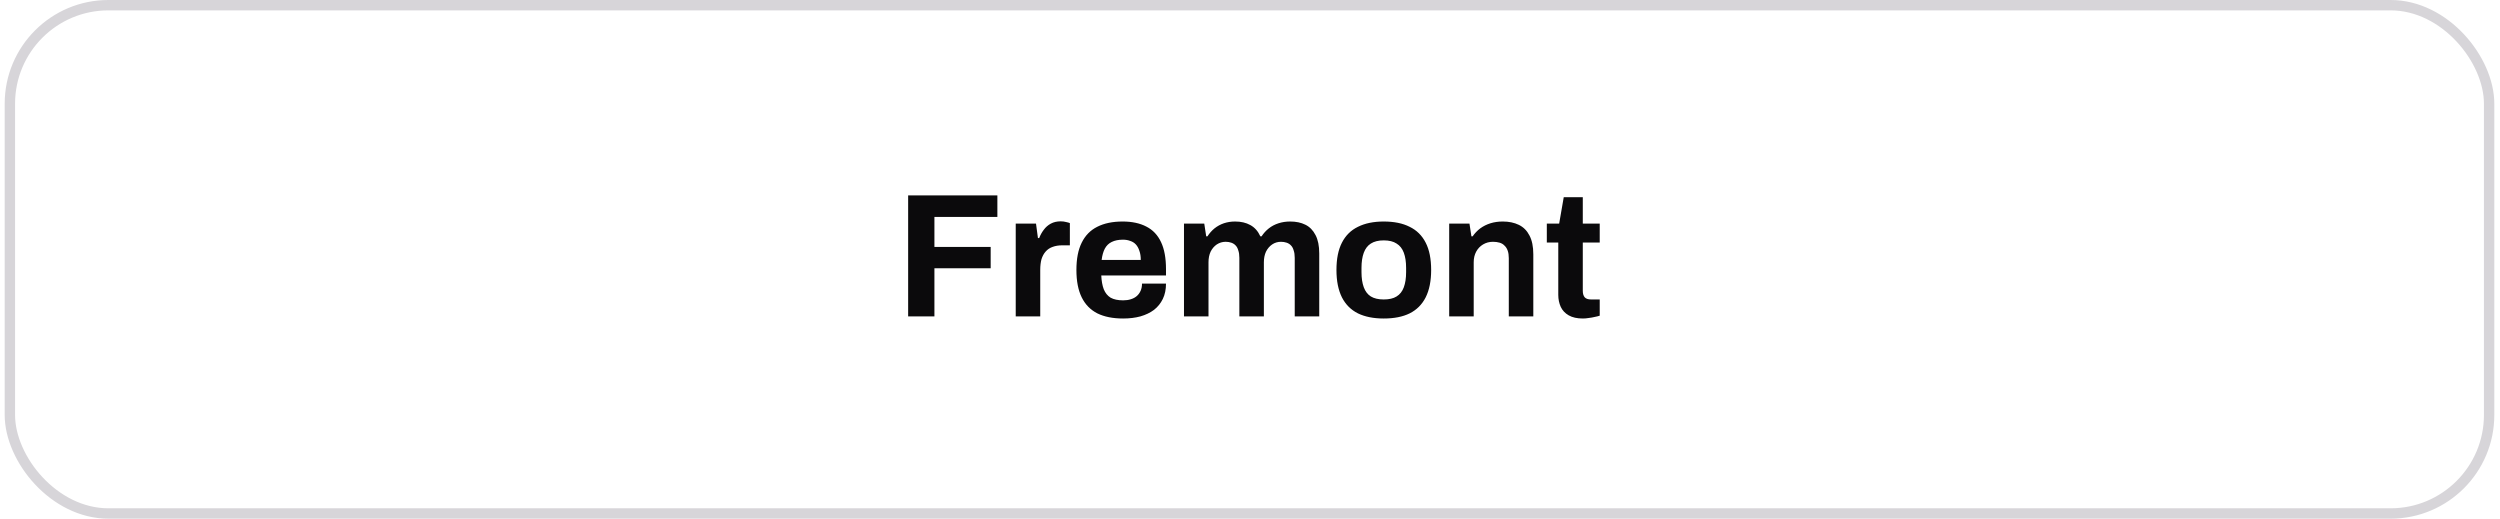 <svg width="241" height="50" viewBox="0 0 241 50" fill="none" xmlns="http://www.w3.org/2000/svg">
<rect x="0.952" y="0.5" width="239" height="49" rx="9.5" stroke="#D7D5D9"/>
<path d="M87.545 30.5V18.838H96.147V20.912H90.078V23.802H95.501V25.859H90.078V30.5H87.545ZM97.916 30.5V21.558H99.871L100.058 22.952H100.177C100.29 22.657 100.438 22.391 100.619 22.153C100.8 21.904 101.027 21.705 101.299 21.558C101.571 21.411 101.888 21.337 102.251 21.337C102.444 21.337 102.619 21.36 102.778 21.405C102.937 21.439 103.056 21.473 103.135 21.507V23.649H102.404C102.053 23.649 101.741 23.7 101.469 23.802C101.208 23.893 100.987 24.04 100.806 24.244C100.625 24.448 100.489 24.697 100.398 24.992C100.319 25.287 100.279 25.632 100.279 26.029V30.5H97.916ZM108.271 30.704C107.285 30.704 106.458 30.54 105.789 30.211C105.12 29.871 104.616 29.355 104.276 28.664C103.936 27.973 103.766 27.094 103.766 26.029C103.766 24.952 103.936 24.074 104.276 23.394C104.616 22.703 105.115 22.193 105.772 21.864C106.441 21.524 107.257 21.354 108.22 21.354C109.127 21.354 109.892 21.518 110.515 21.847C111.138 22.164 111.609 22.663 111.926 23.343C112.243 24.012 112.402 24.879 112.402 25.944V26.556H106.163C106.186 27.077 106.265 27.519 106.401 27.882C106.548 28.245 106.769 28.517 107.064 28.698C107.37 28.868 107.772 28.953 108.271 28.953C108.543 28.953 108.787 28.919 109.002 28.851C109.229 28.783 109.421 28.681 109.58 28.545C109.739 28.409 109.863 28.239 109.954 28.035C110.045 27.831 110.09 27.599 110.09 27.338H112.402C112.402 27.905 112.3 28.398 112.096 28.817C111.892 29.236 111.609 29.588 111.246 29.871C110.883 30.143 110.447 30.353 109.937 30.5C109.438 30.636 108.883 30.704 108.271 30.704ZM106.197 25.06H109.971C109.971 24.72 109.926 24.425 109.835 24.176C109.756 23.927 109.642 23.723 109.495 23.564C109.348 23.405 109.166 23.292 108.951 23.224C108.747 23.145 108.515 23.105 108.254 23.105C107.823 23.105 107.461 23.179 107.166 23.326C106.883 23.462 106.662 23.677 106.503 23.972C106.356 24.255 106.254 24.618 106.197 25.06ZM114.136 30.5V21.558H116.091L116.278 22.782H116.397C116.59 22.487 116.816 22.232 117.077 22.017C117.349 21.802 117.649 21.637 117.978 21.524C118.318 21.411 118.681 21.354 119.066 21.354C119.633 21.354 120.12 21.467 120.528 21.694C120.947 21.921 121.27 22.283 121.497 22.782H121.616C121.809 22.487 122.041 22.232 122.313 22.017C122.585 21.802 122.897 21.637 123.248 21.524C123.599 21.411 123.973 21.354 124.37 21.354C124.937 21.354 125.424 21.456 125.832 21.66C126.251 21.864 126.58 22.198 126.818 22.663C127.056 23.116 127.175 23.706 127.175 24.431V30.5H124.812V24.856C124.812 24.573 124.778 24.335 124.71 24.142C124.653 23.938 124.568 23.779 124.455 23.666C124.342 23.541 124.2 23.451 124.03 23.394C123.86 23.337 123.679 23.309 123.486 23.309C123.169 23.309 122.885 23.394 122.636 23.564C122.387 23.734 122.188 23.966 122.041 24.261C121.905 24.556 121.837 24.896 121.837 25.281V30.5H119.474V24.856C119.474 24.573 119.44 24.335 119.372 24.142C119.315 23.938 119.23 23.779 119.117 23.666C119.004 23.541 118.862 23.451 118.692 23.394C118.533 23.337 118.352 23.309 118.148 23.309C117.842 23.309 117.559 23.394 117.298 23.564C117.049 23.734 116.85 23.966 116.703 24.261C116.567 24.556 116.499 24.896 116.499 25.281V30.5H114.136ZM133.39 30.704C132.416 30.704 131.588 30.54 130.908 30.211C130.228 29.871 129.713 29.355 129.361 28.664C129.01 27.961 128.834 27.083 128.834 26.029C128.834 24.952 129.01 24.074 129.361 23.394C129.713 22.703 130.228 22.193 130.908 21.864C131.588 21.524 132.416 21.354 133.39 21.354C134.388 21.354 135.221 21.524 135.889 21.864C136.569 22.193 137.085 22.703 137.436 23.394C137.788 24.074 137.963 24.952 137.963 26.029C137.963 27.083 137.788 27.961 137.436 28.664C137.085 29.355 136.569 29.871 135.889 30.211C135.221 30.54 134.388 30.704 133.39 30.704ZM133.39 28.868C133.912 28.868 134.325 28.772 134.631 28.579C134.949 28.386 135.181 28.092 135.328 27.695C135.476 27.298 135.549 26.811 135.549 26.233V25.825C135.549 25.247 135.476 24.76 135.328 24.363C135.181 23.966 134.949 23.672 134.631 23.479C134.325 23.275 133.912 23.173 133.39 23.173C132.88 23.173 132.467 23.275 132.149 23.479C131.843 23.672 131.617 23.966 131.469 24.363C131.322 24.76 131.248 25.247 131.248 25.825V26.233C131.248 26.811 131.322 27.298 131.469 27.695C131.617 28.092 131.843 28.386 132.149 28.579C132.467 28.772 132.88 28.868 133.39 28.868ZM139.702 30.5V21.558H141.657L141.844 22.782H141.963C142.167 22.487 142.411 22.232 142.694 22.017C142.989 21.802 143.318 21.637 143.68 21.524C144.043 21.411 144.44 21.354 144.87 21.354C145.46 21.354 145.975 21.462 146.417 21.677C146.859 21.892 147.199 22.232 147.437 22.697C147.687 23.162 147.811 23.768 147.811 24.516V30.5H145.448V24.89C145.448 24.607 145.414 24.369 145.346 24.176C145.278 23.972 145.176 23.808 145.04 23.683C144.916 23.547 144.757 23.451 144.564 23.394C144.372 23.337 144.156 23.309 143.918 23.309C143.567 23.309 143.25 23.394 142.966 23.564C142.683 23.734 142.462 23.966 142.303 24.261C142.145 24.556 142.065 24.896 142.065 25.281V30.5H139.702ZM152.598 30.704C152.031 30.704 151.572 30.602 151.221 30.398C150.869 30.194 150.614 29.922 150.456 29.582C150.297 29.231 150.218 28.845 150.218 28.426V23.377H149.113V21.558H150.303L150.745 19.008H152.581V21.558H154.213V23.377H152.581V28.035C152.581 28.307 152.643 28.517 152.768 28.664C152.892 28.8 153.096 28.868 153.38 28.868H154.213V30.432C154.077 30.477 153.918 30.517 153.737 30.551C153.555 30.596 153.363 30.63 153.159 30.653C152.955 30.687 152.768 30.704 152.598 30.704Z" fill="#0B0A0C"/>
</svg>
